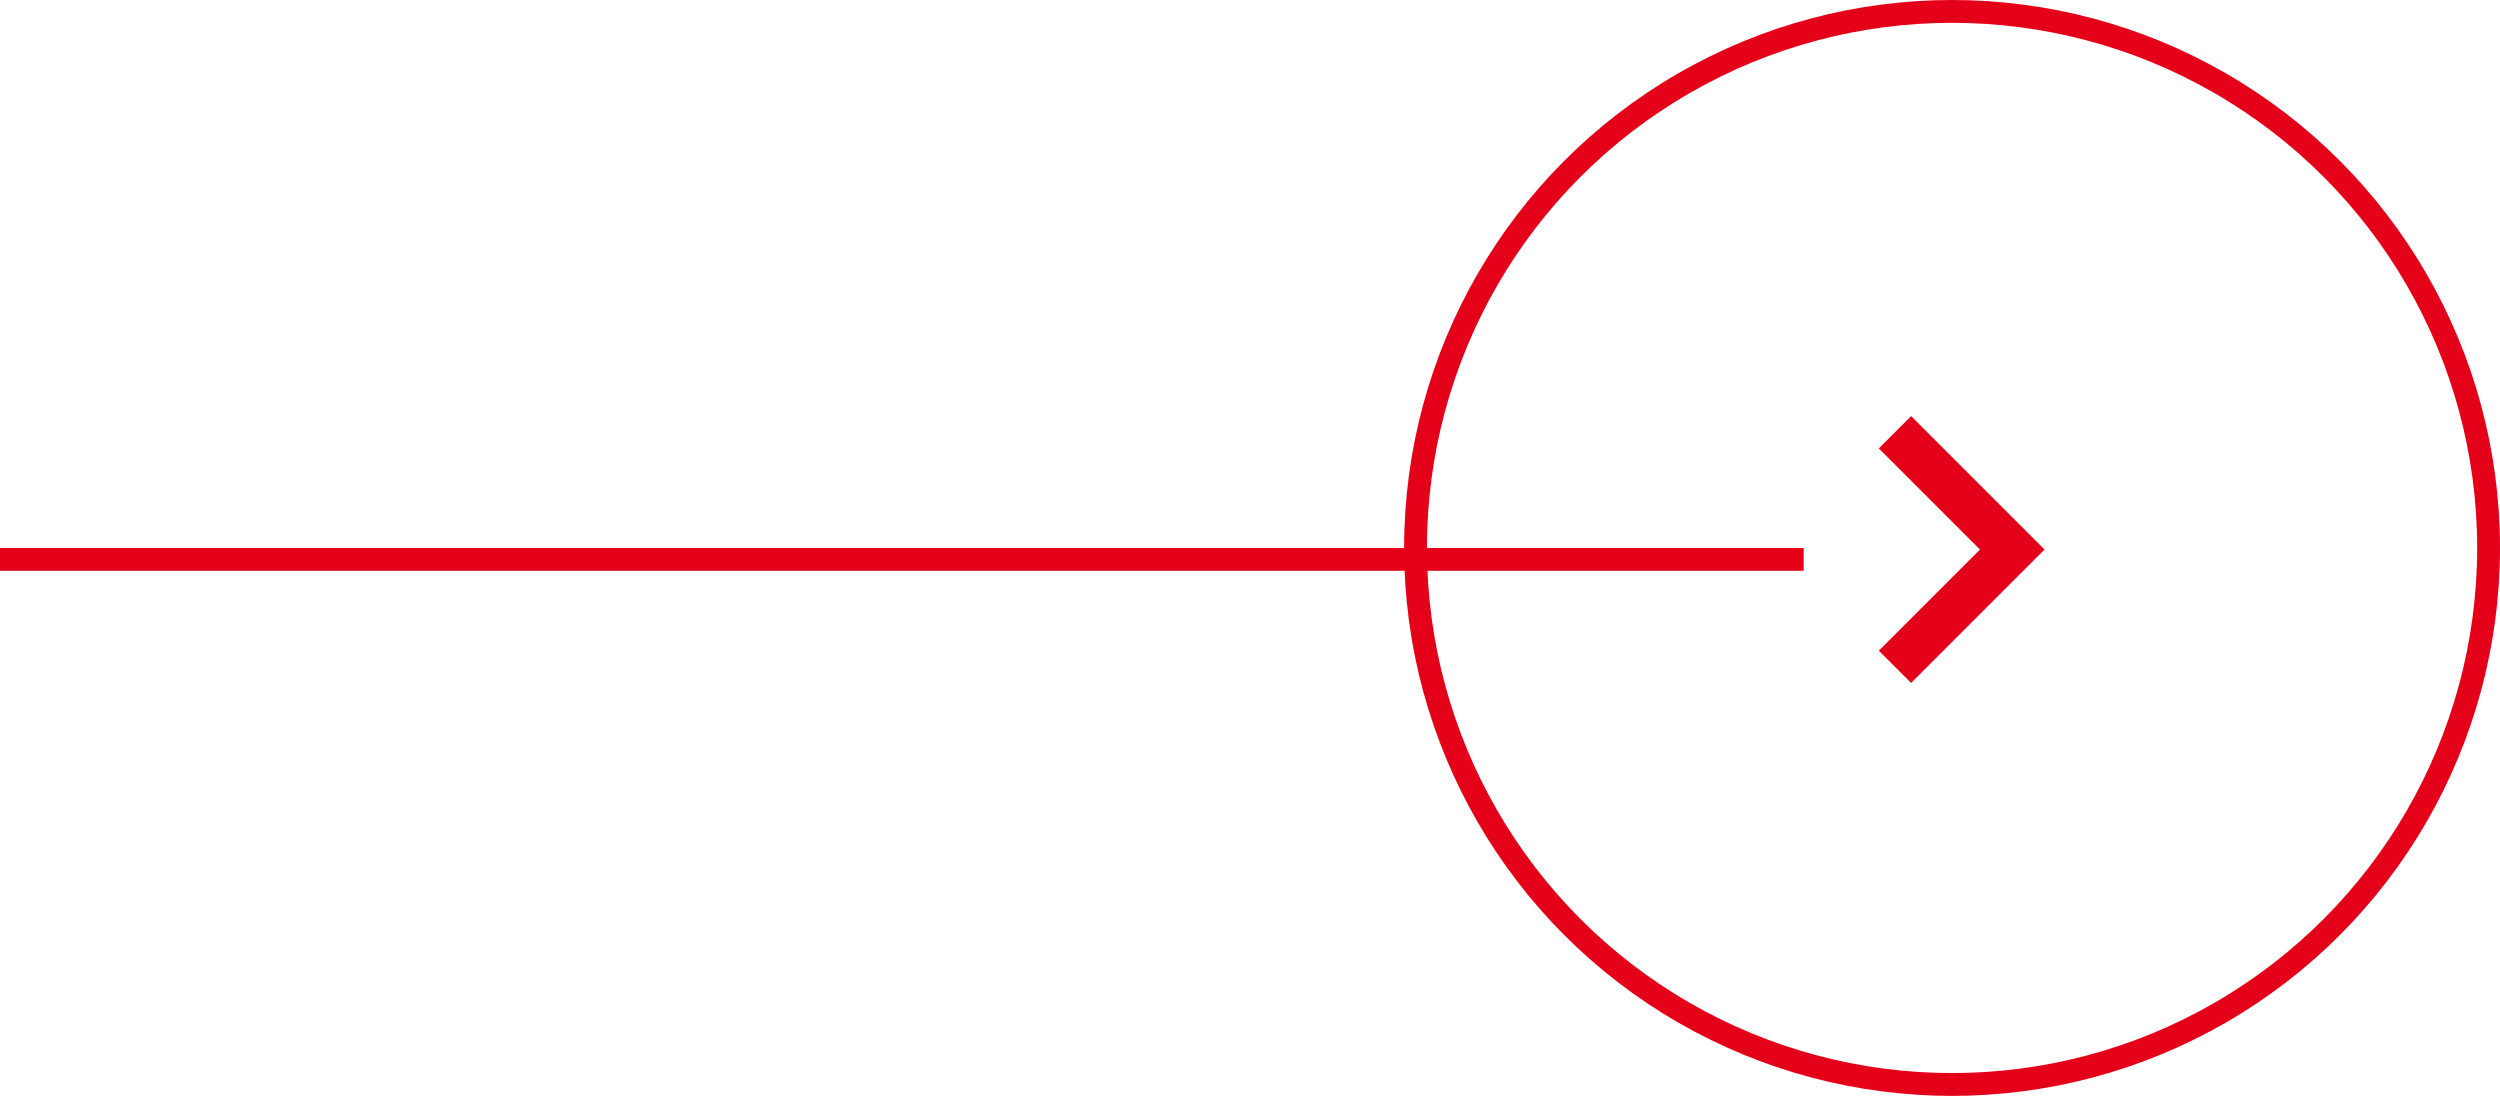 <svg xmlns="http://www.w3.org/2000/svg" width="109.5" height="48" viewBox="0 0 109.5 48">
  <g id="Group_1036" data-name="Group 1036" transform="translate(-758.5 -6307)">
    <path id="Path_70" data-name="Path 70" d="M507.618,228.681l5.137,5.137-5.137,5.137" transform="translate(333.882 6097.251)" fill="none" stroke="#e50019" stroke-width="2"/>
    <g id="Ellipse_33" data-name="Ellipse 33" transform="translate(820 6307)" fill="none" stroke="#e50019" stroke-width="1">
      <circle cx="24" cy="24" r="24" stroke="none"/>
      <circle cx="24" cy="24" r="23.5" fill="none"/>
    </g>
    <line id="Line_77" data-name="Line 77" x1="79" transform="translate(758.5 6331.5)" fill="none" stroke="#e50019" stroke-width="1"/>
  </g>
</svg>
